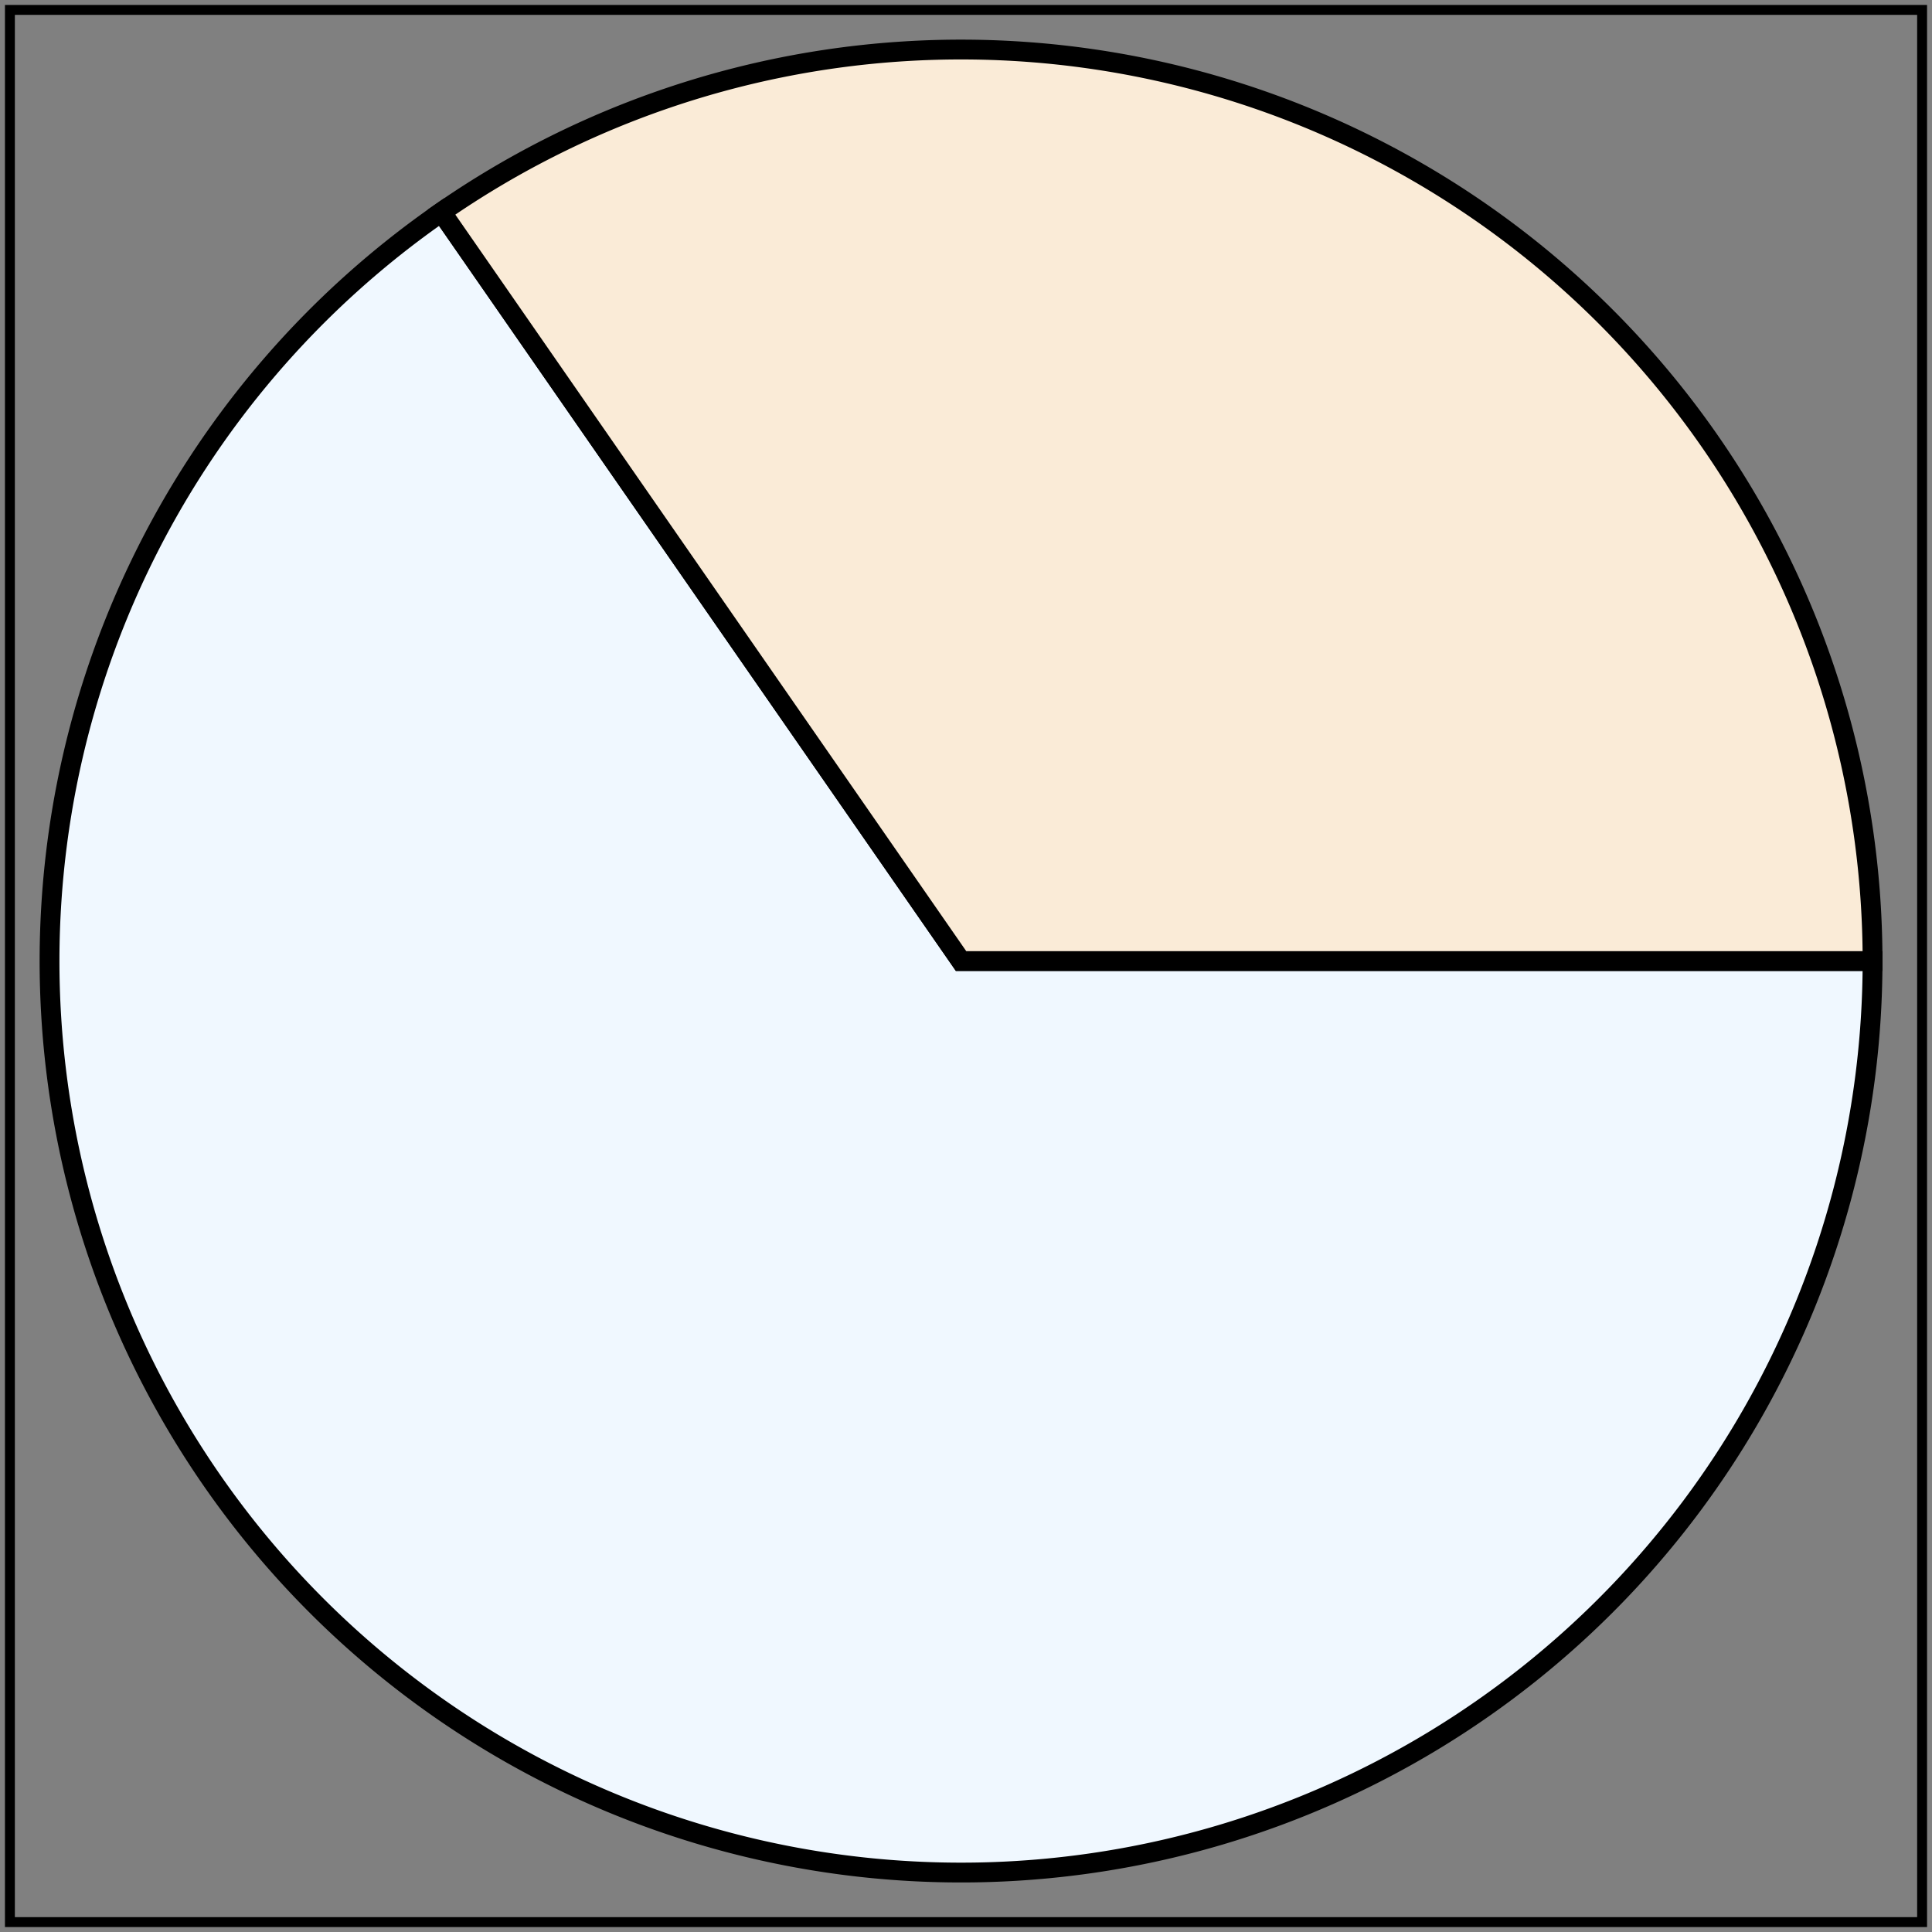 <svg viewBox = "0 0 195 195" xmlns = "http://www.w3.org/2000/svg" version = "1.1" ><rect x="0" y="0" width="195" height="195" fill="#808080" stroke="none"/> <title> Example arcs01 - arc commands in path data</title> <desc>Pie chart</desc><rect x = "1" y = "1" width = "193" height = "193" fill = "none" stroke = "black" stroke-width = "1" /> <path d="M189,97 A92,92 0 1,1 44.563,21.407L97,97  z" fill = "aliceblue" stroke = "black" stroke-width = "2" /> <path d="M44.563,21.407 A92,92 0 0,1 189,97L97,97  z" fill = "antiquewhite" stroke = "black" stroke-width = "2" /> </svg >